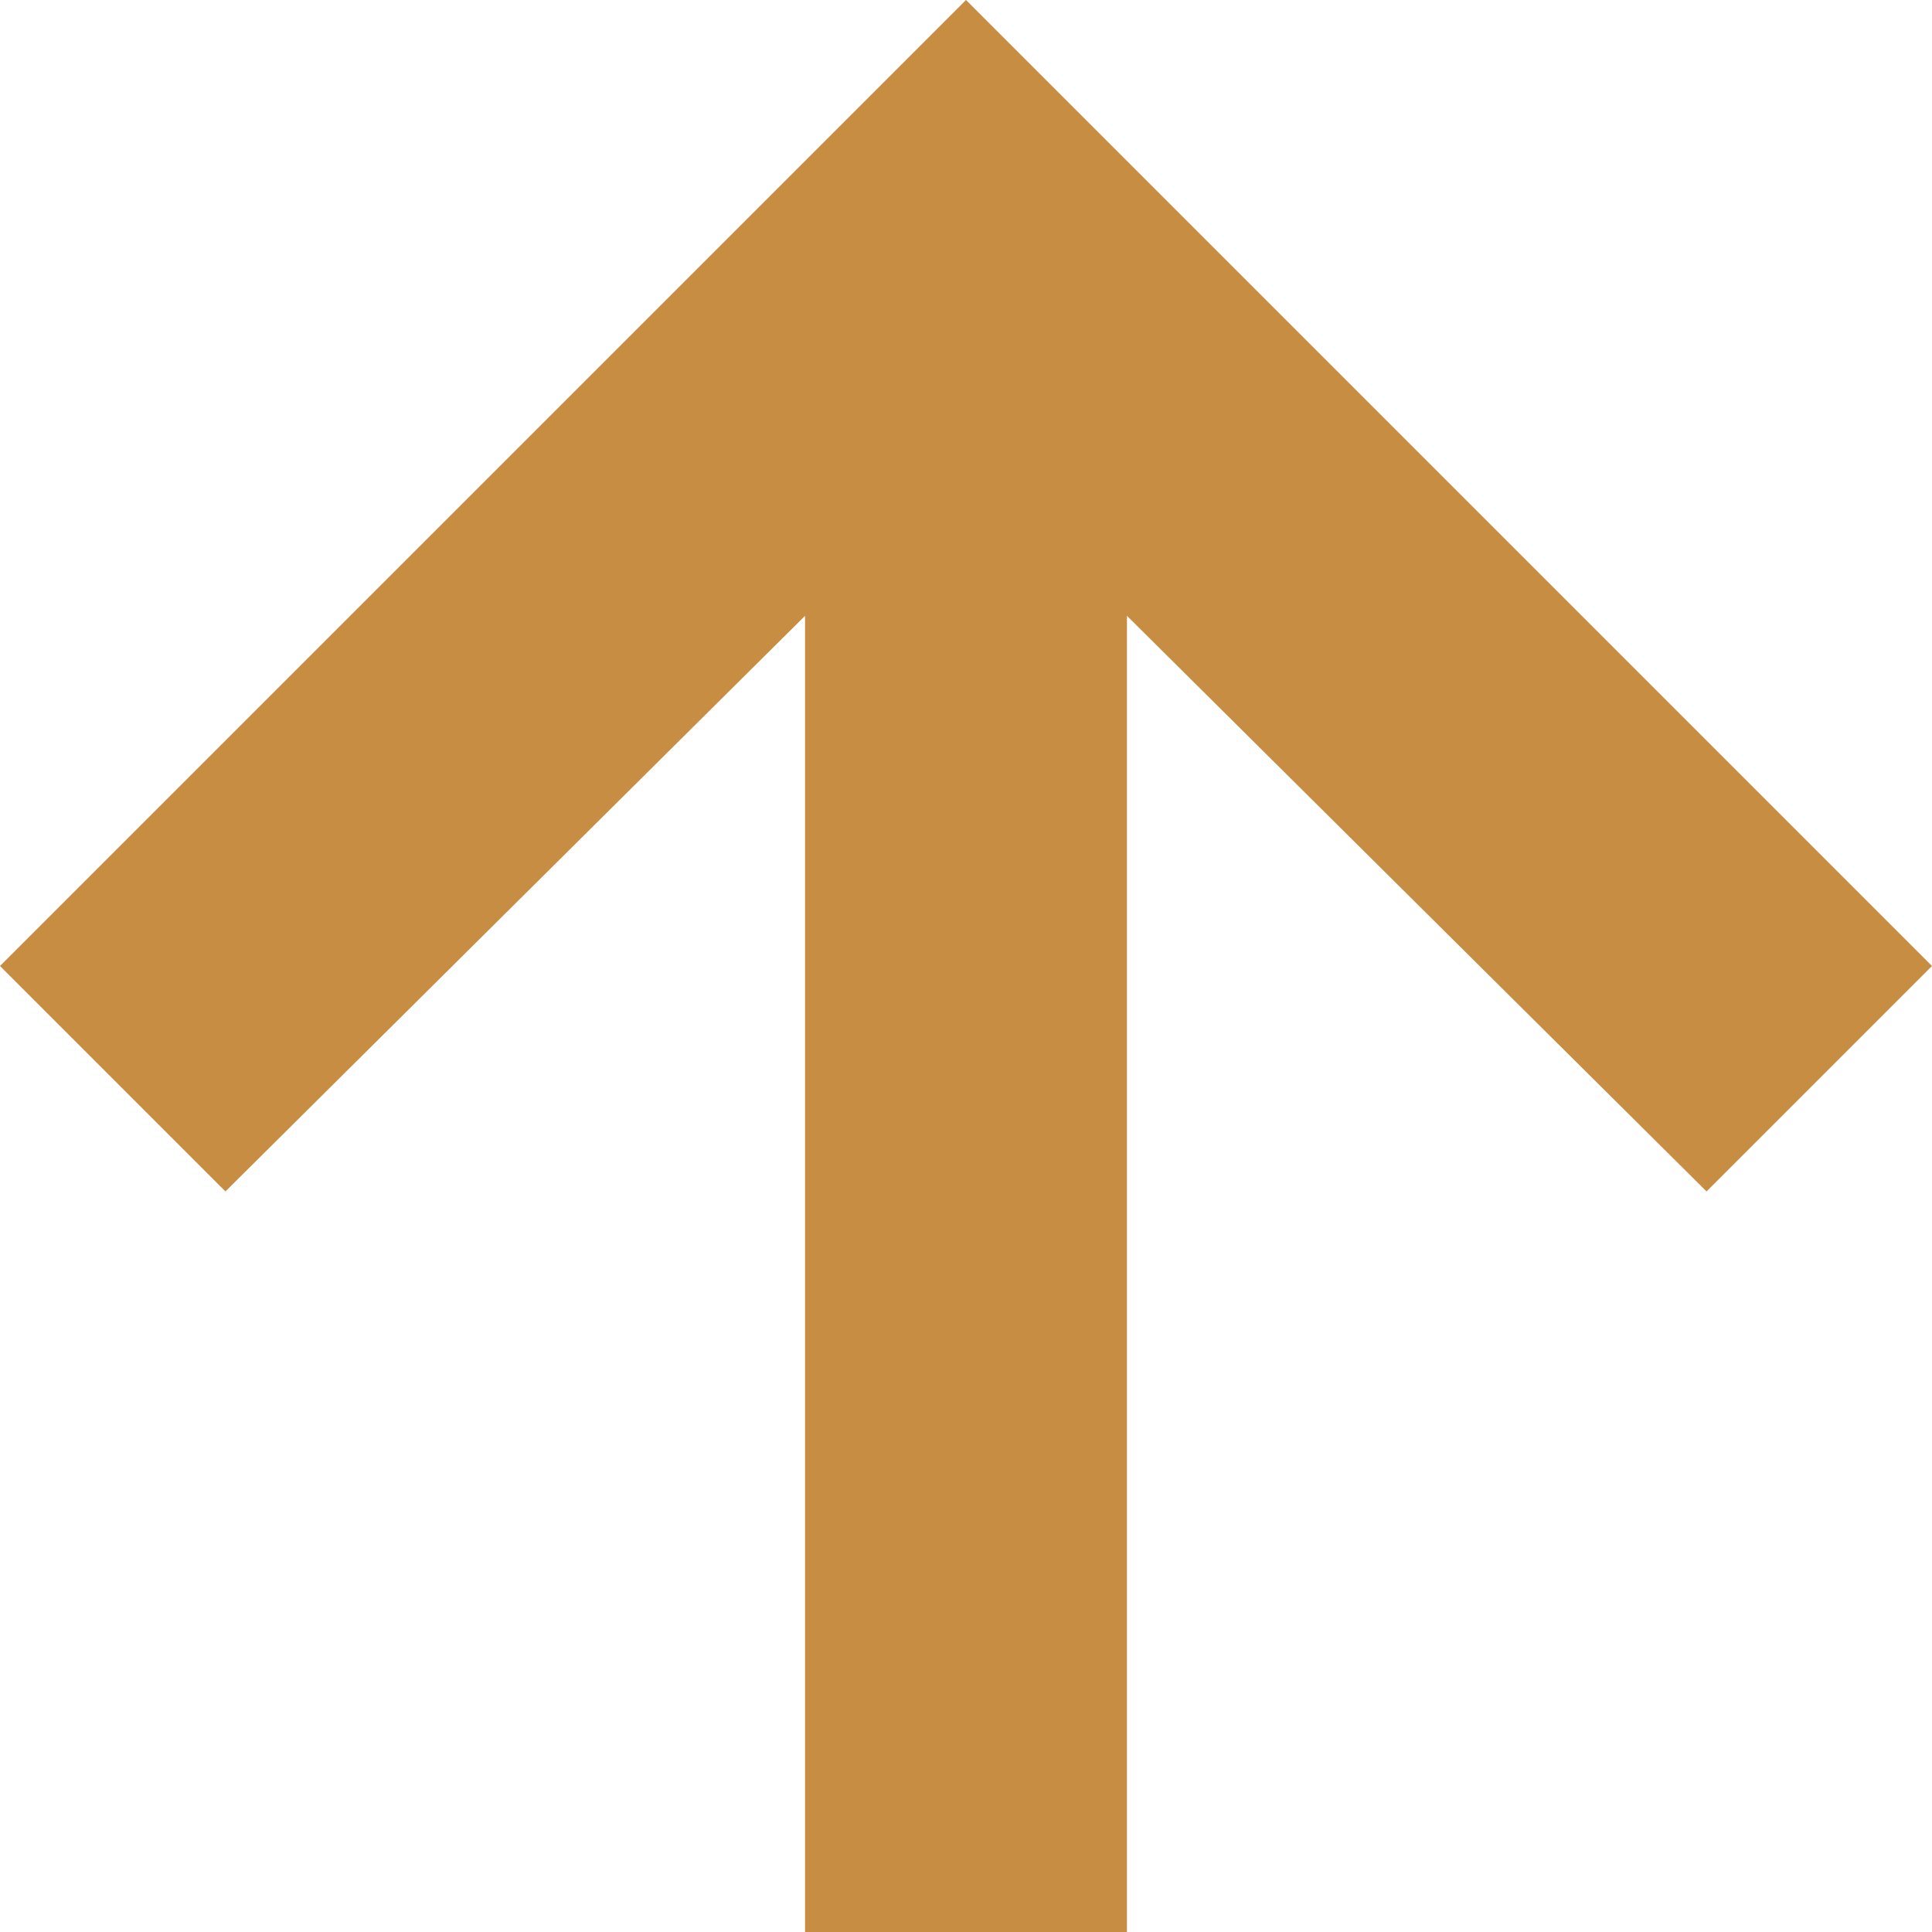 <svg width="16" height="16" viewBox="0 0 16 16" fill="none" xmlns="http://www.w3.org/2000/svg">
<path d="M6.667 16V5.1L1.867 9.867L0 8L8 0L16 8L14.133 9.867L9.333 5.1V16H6.667Z" fill="#C78E43"/>
</svg>
